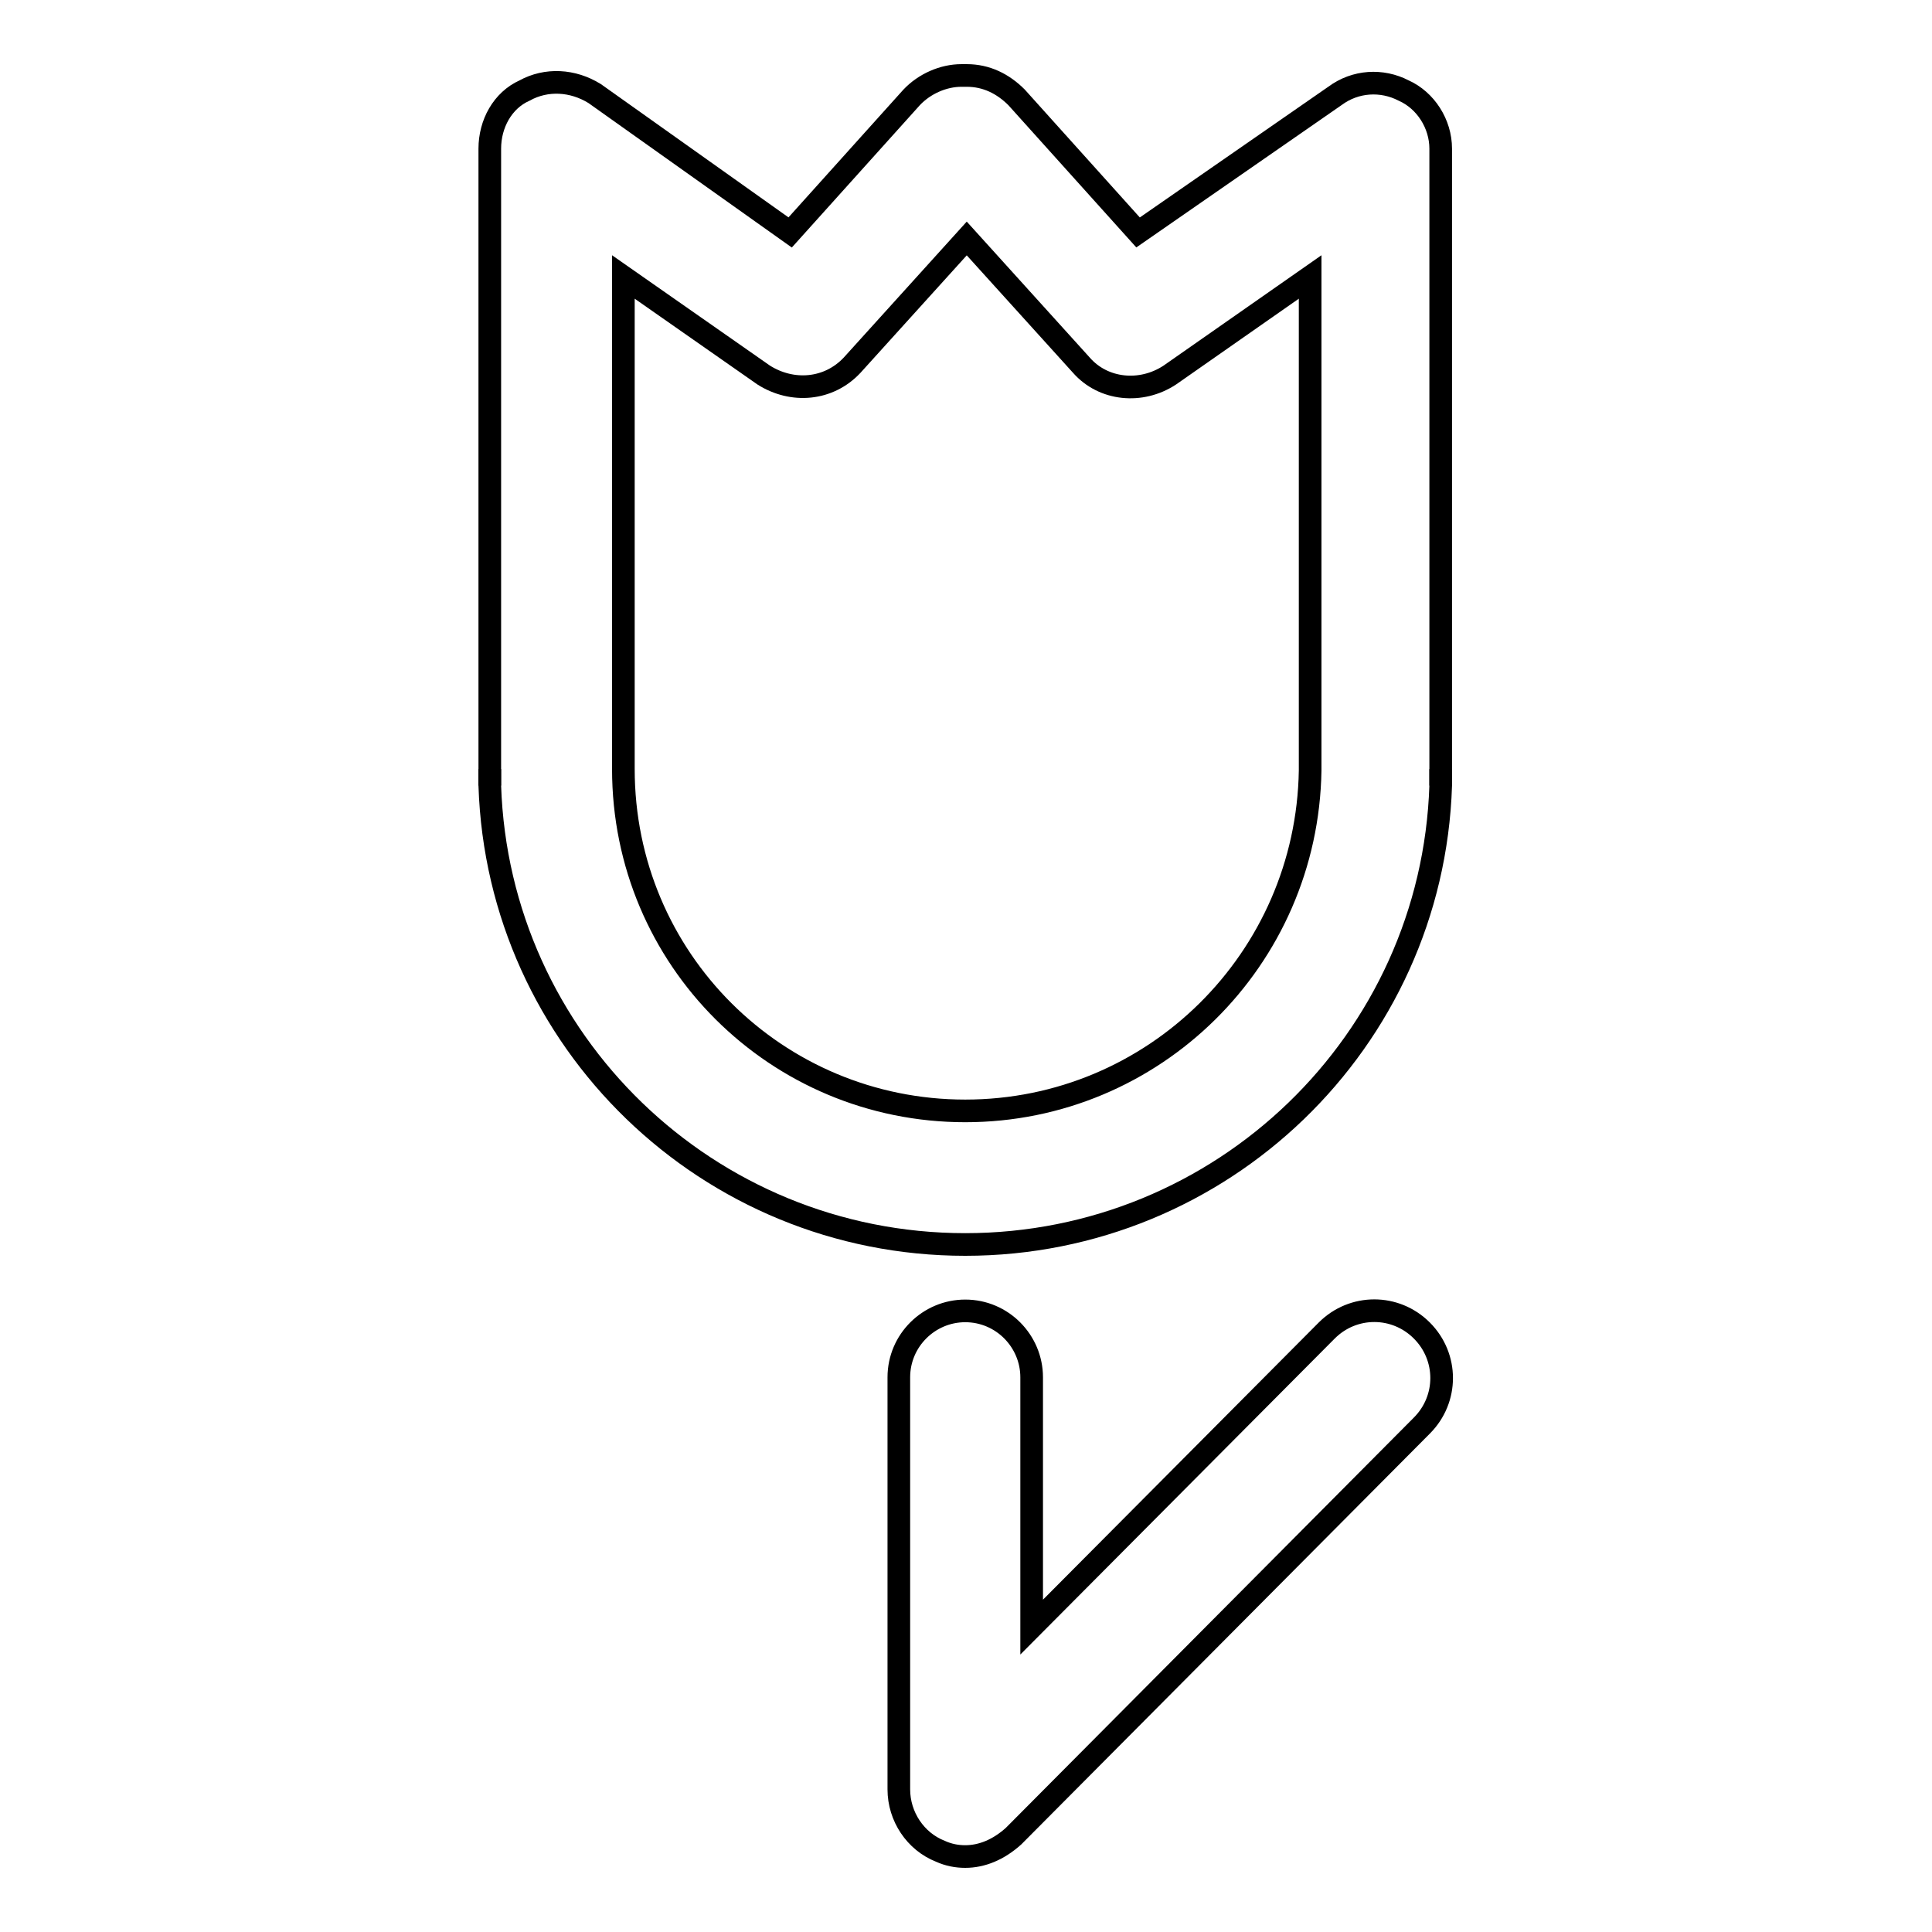<?xml version="1.0" encoding="utf-8"?>
<!-- Svg Vector Icons : http://www.onlinewebfonts.com/icon -->
<!DOCTYPE svg PUBLIC "-//W3C//DTD SVG 1.1//EN" "http://www.w3.org/Graphics/SVG/1.1/DTD/svg11.dtd">
<svg version="1.1" xmlns="http://www.w3.org/2000/svg" xmlns:xlink="http://www.w3.org/1999/xlink" x="0px" y="0px" viewBox="0 0 256 256" enable-background="new 0 0 256 256" xml:space="preserve">
<g><g><path stroke-width="3" fill-opacity="0" stroke="#000000"  d="M103.8,233.4"/><path stroke-width="3" fill-opacity="0" stroke="#000000"  d="M186,12c-2.9-1.5-6.4-1.3-9.1,0.7l-26.1,18.1l-16.1-17.9c-1.8-1.8-4-2.9-6.6-2.9h-0.7c-2.4,0-4.9,1.1-6.6,2.9l-16.1,17.9L78.8,12.4c-2.9-1.8-6.4-2-9.3-0.4c-2.9,1.3-4.6,4.4-4.6,7.7v82.2c0,0.7,0,1.5,0,2.2c1.1,33.8,28.9,60.8,63,60.8c34,0,61.9-26.9,63-60.8c0-0.7,0-1.5,0-2.2V19.7C190.9,16.4,188.9,13.3,186,12z M127.9,147.2c-25,0-45.3-20.1-45.3-45.3V36.7l18.6,13c3.8,2.4,8.6,2,11.7-1.3l15.2-16.8l15.2,16.8c2.9,3.3,7.9,3.8,11.7,1.3l18.6-13v65.4C173.2,127.1,152.9,147.2,127.9,147.2z"/><path stroke-width="3" fill-opacity="0" stroke="#000000"  d="M64.9,104.1c0-0.2,0-0.7,0-1.1v-1.1C64.9,102.8,64.9,103.4,64.9,104.1z"/><path stroke-width="3" fill-opacity="0" stroke="#000000"  d="M190.9,101.9v1.1c0,0.4,0,0.7,0,1.1C190.9,103.4,190.9,102.8,190.9,101.9z"/><path stroke-width="3" fill-opacity="0" stroke="#000000"  d="M127.9,246c-1.1,0-2.2-0.2-3.3-0.7c-3.3-1.3-5.5-4.6-5.5-8.2v-54.6c0-4.9,4-8.8,8.8-8.8c4.9,0,8.8,4,8.8,8.8v33.1l39.1-39.3c3.5-3.5,9.1-3.5,12.6,0c3.5,3.5,3.5,9.1,0,12.6l-54.1,54.4C132.3,245.1,130.1,246,127.9,246z"/></g></g>
</svg>